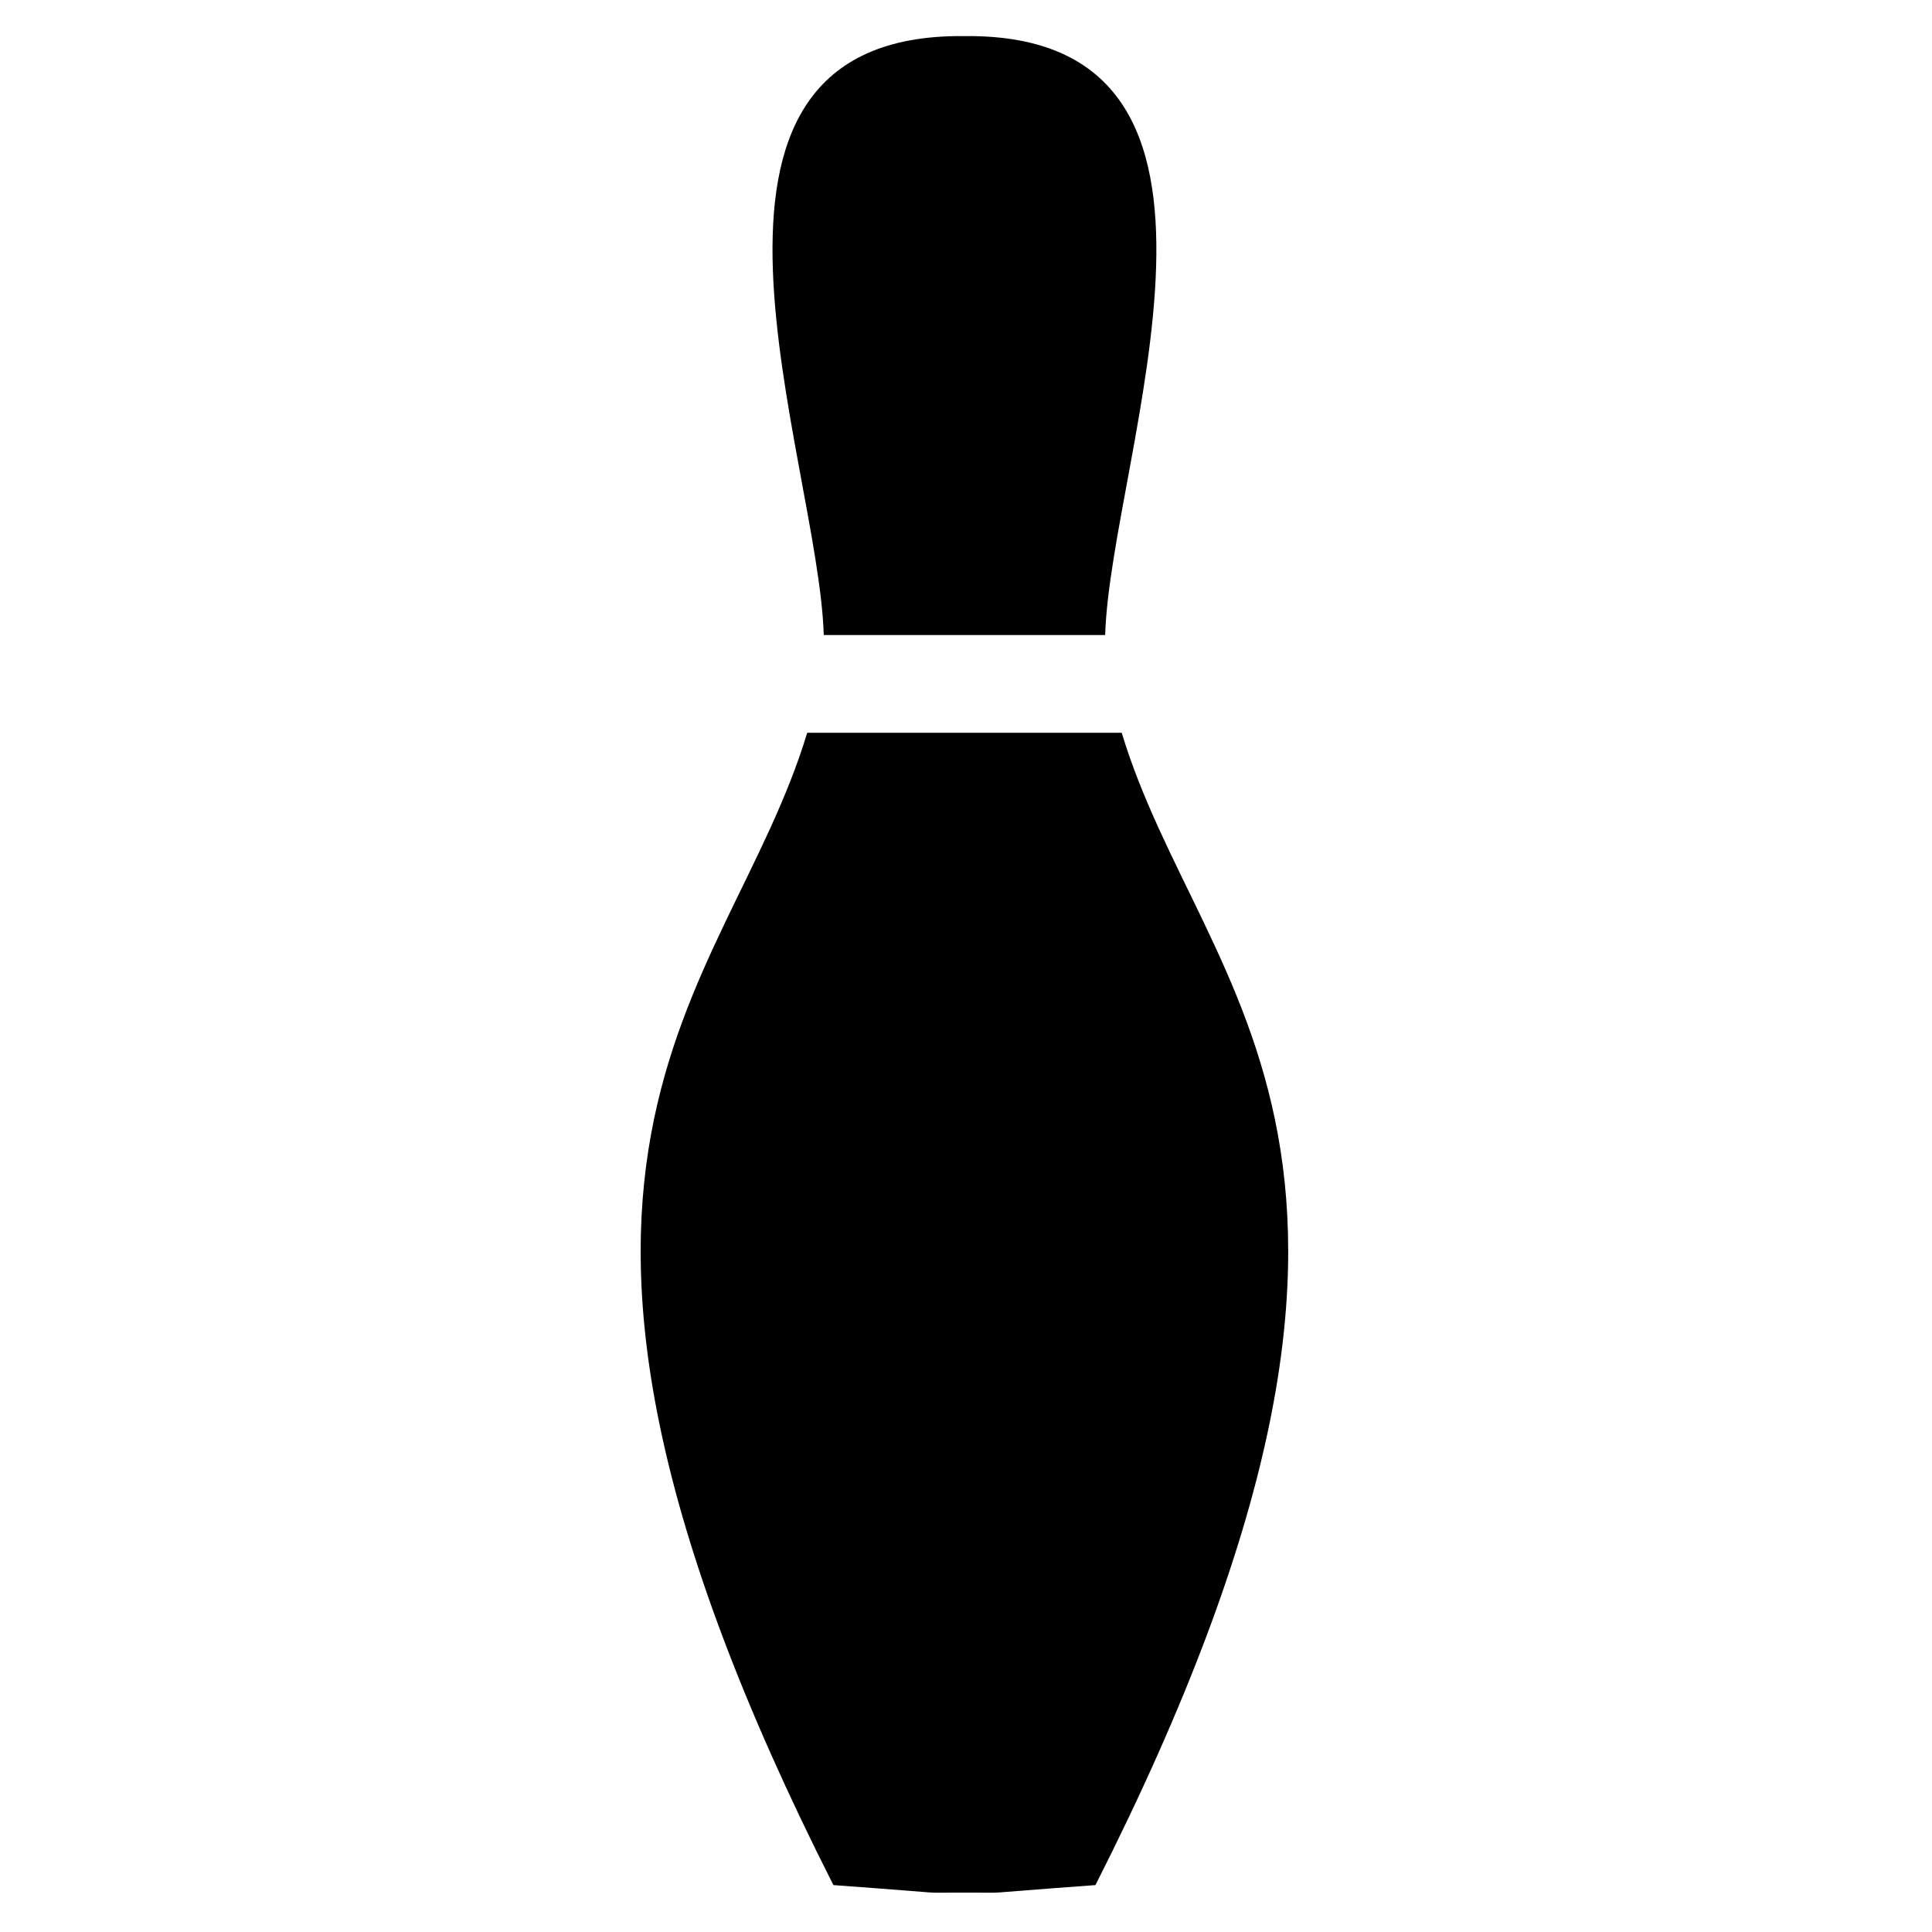 <?xml version="1.0" encoding="utf-8"?>

<svg fill="#000000" width="800px" height="800px" viewBox="0 0 32 32" version="1.1" xmlns="http://www.w3.org/2000/svg">
<title>bowling-pin</title>
<path d="M18.305 10.518c0.090-2.962 2.937-9.978-2.331-9.92-0.044-0.001-0.088-0.001-0.131 0-5.090 0.059-2.288 6.983-2.199 9.92h4.661zM18.579 12.137h-5.209c-1.338 4.42-5.707 6.968 0.434 19.086 2.17 0.158 1.314 0.122 2.17 0.125 0.857-0.003-0 0.033 2.17-0.125 6.141-12.117 1.773-14.666 0.435-19.086z"></path>
</svg>